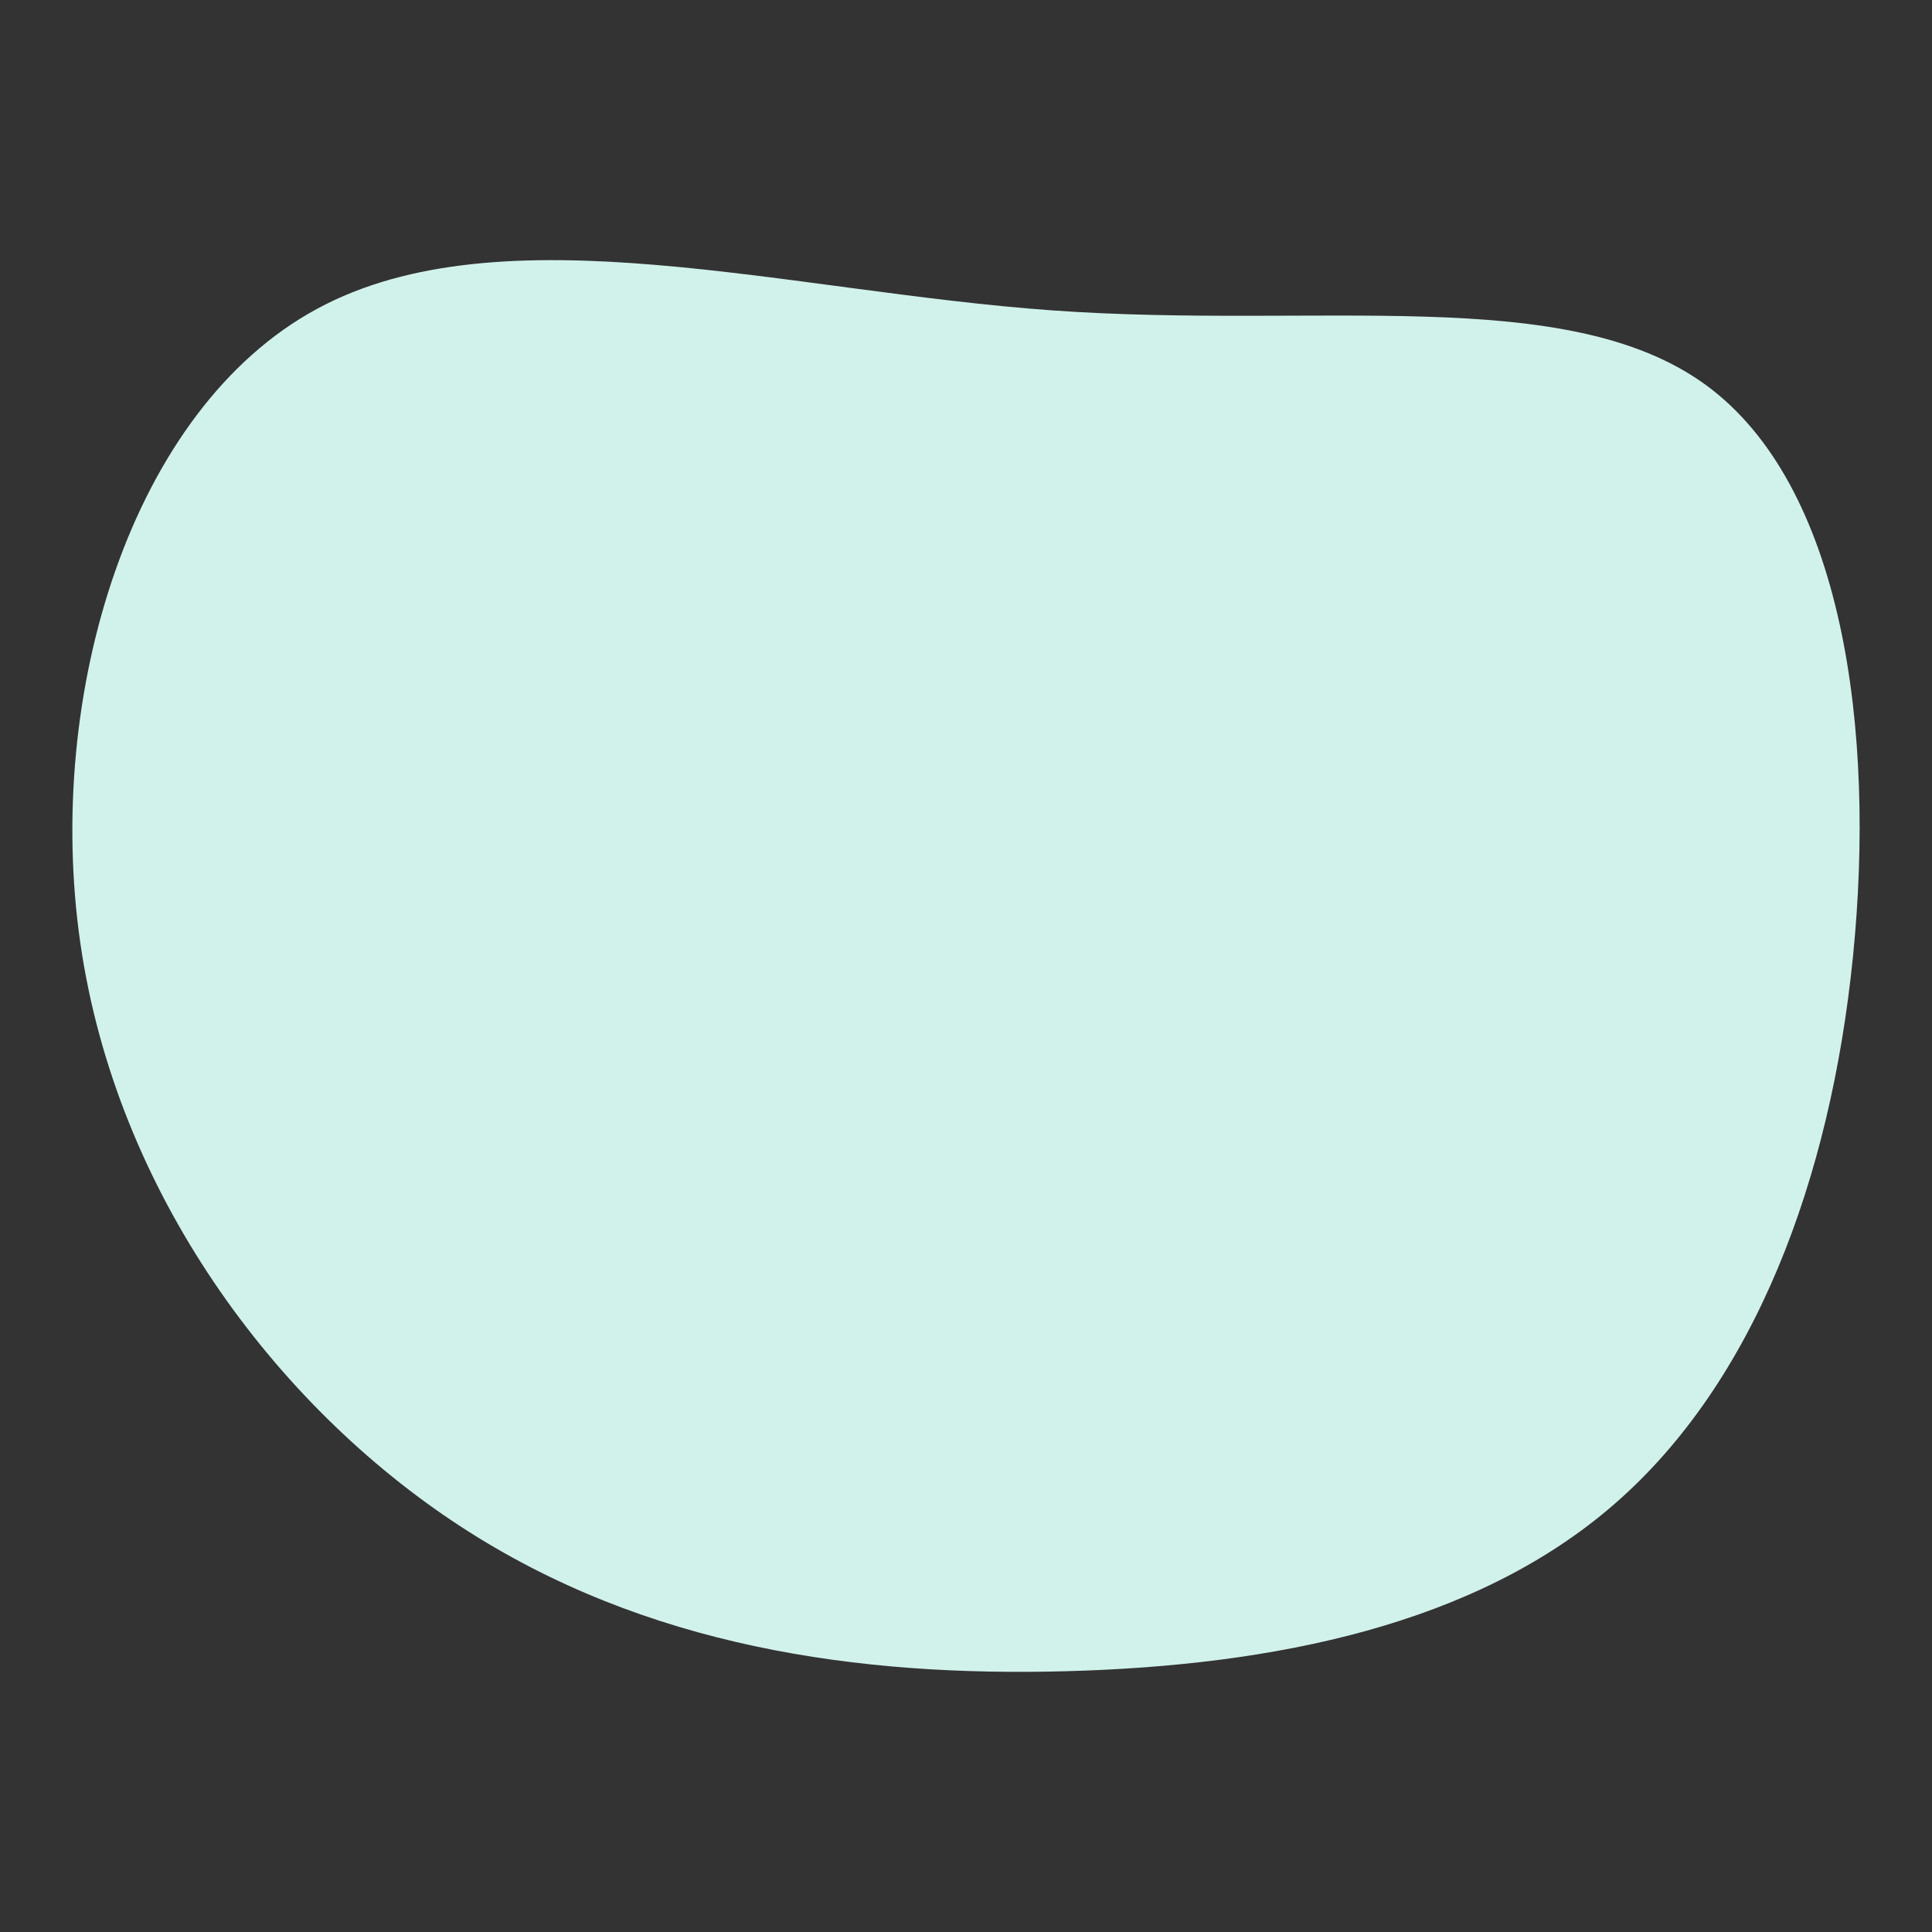 <svg xmlns="http://www.w3.org/2000/svg" width="900" height="900"><rect width="100%" height="100%" fill="#333333" stroke="none"/><path fill="#D1F2EB" d="M794.207 179.016c64.8 46.9 79.5 161.9 69 266.4-10.5 104.5-46.1 198.6-111 255.1-64.8 56.5-158.9 75.4-255.5 78-96.6 2.6-195.9-11.1-282.4-67.6-86.5-56.5-160.2-155.8-176.9-271.7-16.7-115.9 23.7-248.5 110.2-295.3 86.5-46.9 219.1-8.1 342.9.7 123.8 8.8 238.8-12.5 303.7 34.4"/></svg>